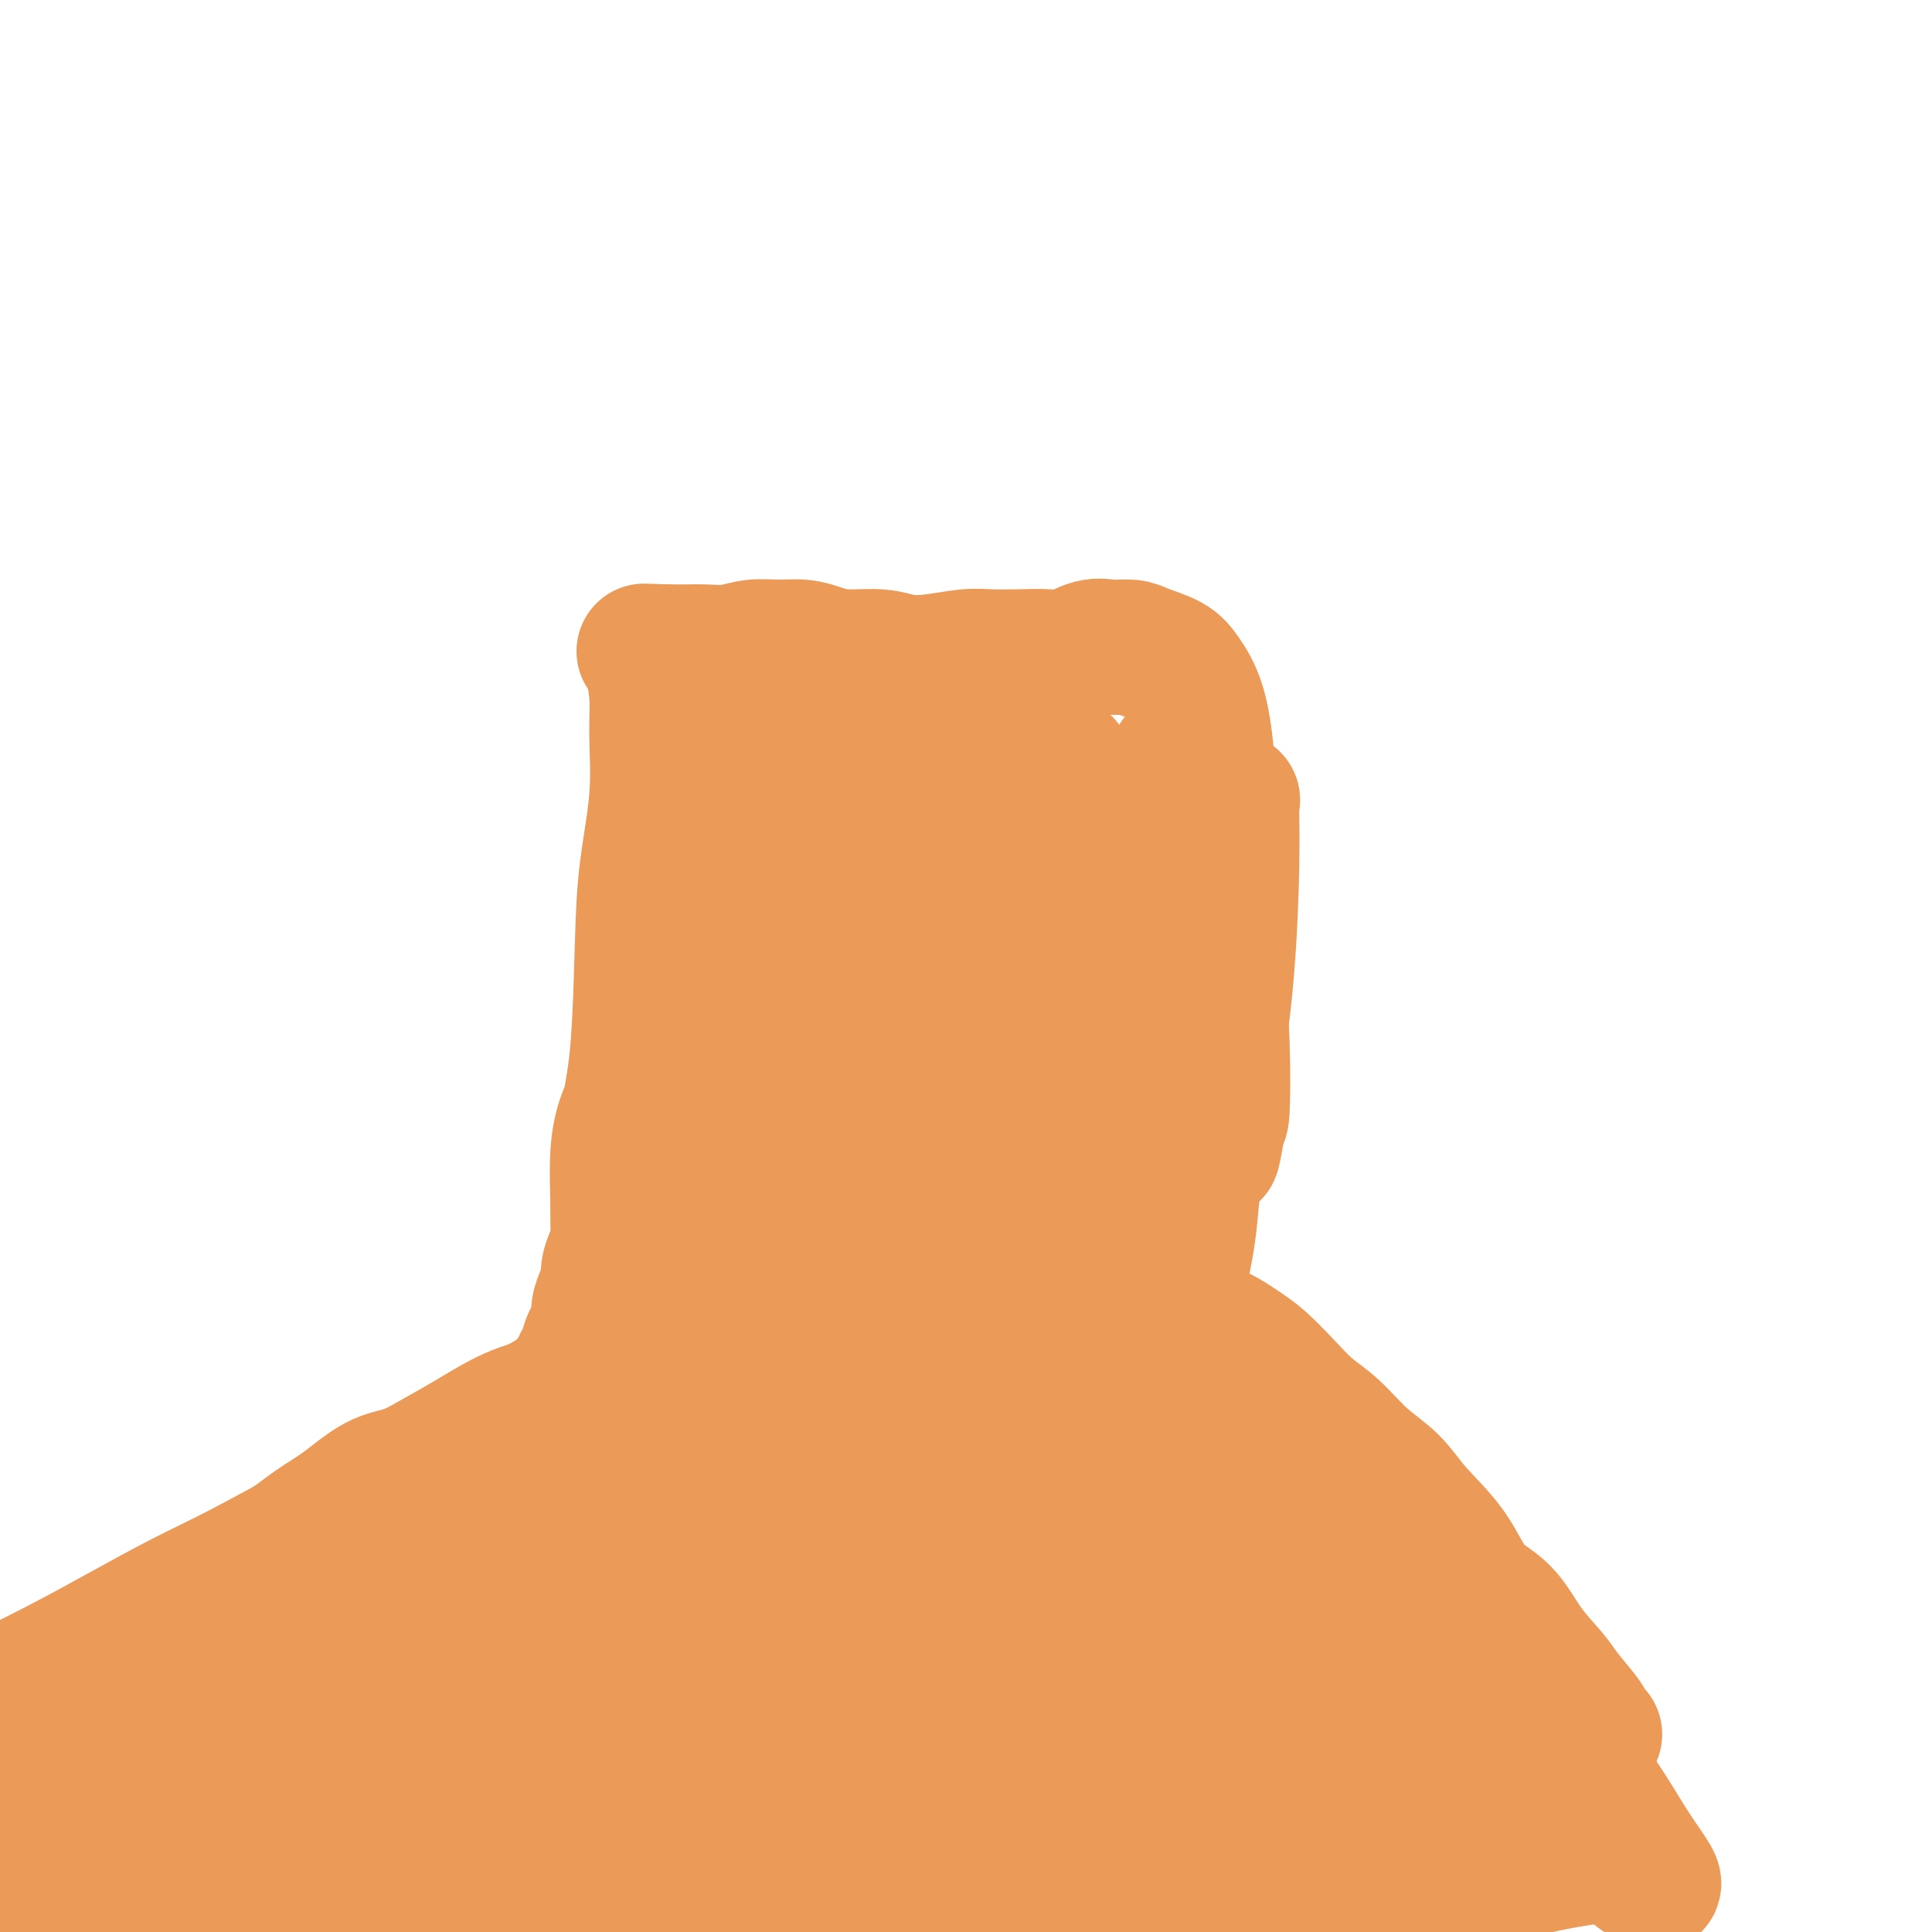 <svg viewBox='0 0 400 400' version='1.1' xmlns='http://www.w3.org/2000/svg' xmlns:xlink='http://www.w3.org/1999/xlink'><g fill='none' stroke='#EC9A57' stroke-width='28' stroke-linecap='round' stroke-linejoin='round'><path d='M137,144c0.001,-0.227 0.003,-0.455 0,-1c-0.003,-0.545 -0.009,-1.408 0,-1c0.009,0.408 0.033,2.089 0,7c-0.033,4.911 -0.122,13.054 0,22c0.122,8.946 0.457,18.695 1,29c0.543,10.305 1.294,21.166 2,31c0.706,9.834 1.366,18.643 2,26c0.634,7.357 1.242,13.263 2,18c0.758,4.737 1.668,8.305 2,11c0.332,2.695 0.087,4.519 0,5c-0.087,0.481 -0.017,-0.380 0,-2c0.017,-1.620 -0.019,-4.000 0,-8c0.019,-4.000 0.091,-9.619 0,-16c-0.091,-6.381 -0.347,-13.523 0,-21c0.347,-7.477 1.298,-15.288 3,-26c1.702,-10.712 4.155,-24.325 6,-34c1.845,-9.675 3.082,-15.412 4,-21c0.918,-5.588 1.517,-11.025 2,-14c0.483,-2.975 0.852,-3.486 1,-4c0.148,-0.514 0.077,-1.032 0,0c-0.077,1.032 -0.161,3.614 0,11c0.161,7.386 0.567,19.578 1,31c0.433,11.422 0.894,22.075 1,33c0.106,10.925 -0.143,22.121 0,31c0.143,8.879 0.677,15.442 1,20c0.323,4.558 0.433,7.112 1,9c0.567,1.888 1.591,3.111 2,1c0.409,-2.111 0.205,-7.555 0,-13'/><path d='M168,268c0.296,-5.523 0.038,-13.332 0,-22c-0.038,-8.668 0.146,-18.197 1,-28c0.854,-9.803 2.380,-19.880 3,-29c0.620,-9.120 0.336,-17.281 1,-24c0.664,-6.719 2.277,-11.994 3,-15c0.723,-3.006 0.556,-3.741 1,-2c0.444,1.741 1.498,5.959 2,13c0.502,7.041 0.452,16.907 1,28c0.548,11.093 1.694,23.413 2,34c0.306,10.587 -0.227,19.439 0,28c0.227,8.561 1.213,16.830 2,22c0.787,5.170 1.376,7.240 2,8c0.624,0.760 1.283,0.208 2,-2c0.717,-2.208 1.490,-6.073 2,-12c0.510,-5.927 0.755,-13.915 1,-23c0.245,-9.085 0.489,-19.267 1,-29c0.511,-9.733 1.288,-19.017 2,-29c0.712,-9.983 1.361,-20.666 2,-27c0.639,-6.334 1.270,-8.320 2,-9c0.730,-0.680 1.558,-0.055 2,4c0.442,4.055 0.499,11.542 1,21c0.501,9.458 1.448,20.889 2,35c0.552,14.111 0.710,30.902 1,42c0.290,11.098 0.712,16.502 1,21c0.288,4.498 0.442,8.088 1,10c0.558,1.912 1.520,2.145 2,1c0.480,-1.145 0.479,-3.668 1,-11c0.521,-7.332 1.563,-19.474 2,-28c0.437,-8.526 0.268,-13.436 1,-23c0.732,-9.564 2.366,-23.782 4,-38'/><path d='M216,184c1.911,-19.690 1.689,-19.415 2,-21c0.311,-1.585 1.155,-5.028 2,-5c0.845,0.028 1.691,3.529 2,9c0.309,5.471 0.080,12.912 0,25c-0.080,12.088 -0.011,28.823 0,41c0.011,12.177 -0.035,19.796 0,26c0.035,6.204 0.151,10.995 0,14c-0.151,3.005 -0.571,4.226 0,4c0.571,-0.226 2.131,-1.897 3,-5c0.869,-3.103 1.047,-7.638 2,-17c0.953,-9.362 2.682,-23.553 4,-35c1.318,-11.447 2.226,-20.152 4,-29c1.774,-8.848 4.414,-17.839 6,-24c1.586,-6.161 2.117,-9.492 3,-10c0.883,-0.508 2.118,1.806 2,7c-0.118,5.194 -1.588,13.268 -2,22c-0.412,8.732 0.234,18.122 0,29c-0.234,10.878 -1.348,23.245 -2,31c-0.652,7.755 -0.841,10.897 -1,14c-0.159,3.103 -0.289,6.167 0,8c0.289,1.833 0.995,2.437 2,0c1.005,-2.437 2.307,-7.913 3,-13c0.693,-5.087 0.776,-9.785 2,-17c1.224,-7.215 3.589,-16.948 5,-28c1.411,-11.052 1.868,-23.422 2,-31c0.132,-7.578 -0.059,-10.362 0,-12c0.059,-1.638 0.369,-2.130 0,0c-0.369,2.130 -1.419,6.880 -2,13c-0.581,6.120 -0.695,13.609 -1,22c-0.305,8.391 -0.801,17.683 -1,23c-0.199,5.317 -0.099,6.658 0,8'/><path d='M251,233c-0.450,10.509 0.426,3.783 1,1c0.574,-2.783 0.845,-1.621 1,-4c0.155,-2.379 0.194,-8.298 0,-14c-0.194,-5.702 -0.622,-11.187 -1,-17c-0.378,-5.813 -0.707,-11.956 -1,-19c-0.293,-7.044 -0.550,-14.990 -1,-21c-0.450,-6.010 -1.091,-10.084 -2,-13c-0.909,-2.916 -2.084,-4.676 -3,-6c-0.916,-1.324 -1.573,-2.213 -3,-3c-1.427,-0.787 -3.624,-1.471 -5,-2c-1.376,-0.529 -1.930,-0.902 -3,-1c-1.070,-0.098 -2.654,0.079 -4,0c-1.346,-0.079 -2.453,-0.413 -4,0c-1.547,0.413 -3.534,1.574 -5,2c-1.466,0.426 -2.410,0.118 -4,0c-1.590,-0.118 -3.825,-0.045 -6,0c-2.175,0.045 -4.291,0.061 -6,0c-1.709,-0.061 -3.012,-0.198 -5,0c-1.988,0.198 -4.660,0.730 -7,1c-2.340,0.270 -4.347,0.279 -6,0c-1.653,-0.279 -2.951,-0.845 -5,-1c-2.049,-0.155 -4.847,0.101 -7,0c-2.153,-0.101 -3.660,-0.559 -5,-1c-1.340,-0.441 -2.515,-0.864 -4,-1c-1.485,-0.136 -3.282,0.016 -5,0c-1.718,-0.016 -3.357,-0.200 -5,0c-1.643,0.200 -3.291,0.786 -5,1c-1.709,0.214 -3.479,0.057 -5,0c-1.521,-0.057 -2.794,-0.015 -4,0c-1.206,0.015 -2.345,0.004 -3,0c-0.655,-0.004 -0.828,-0.002 -1,0'/><path d='M138,135c-8.691,-0.314 -2.918,-0.100 -1,0c1.918,0.100 -0.018,0.086 -1,0c-0.982,-0.086 -1.010,-0.245 -1,0c0.010,0.245 0.057,0.894 0,1c-0.057,0.106 -0.218,-0.330 0,1c0.218,1.330 0.815,4.425 1,7c0.185,2.575 -0.044,4.631 0,8c0.044,3.369 0.359,8.050 0,13c-0.359,4.950 -1.391,10.170 -2,15c-0.609,4.830 -0.794,9.269 -1,16c-0.206,6.731 -0.433,15.755 -1,22c-0.567,6.245 -1.472,9.710 -2,14c-0.528,4.290 -0.677,9.404 -1,14c-0.323,4.596 -0.819,8.675 -1,13c-0.181,4.325 -0.049,8.896 0,13c0.049,4.104 0.013,7.742 0,11c-0.013,3.258 -0.004,6.135 0,8c0.004,1.865 0.001,2.718 0,3c-0.001,0.282 -0.000,-0.008 0,0c0.000,0.008 0.001,0.315 0,0c-0.001,-0.315 -0.002,-1.253 0,-4c0.002,-2.747 0.006,-7.302 0,-11c-0.006,-3.698 -0.024,-6.538 0,-11c0.024,-4.462 0.089,-10.547 0,-16c-0.089,-5.453 -0.332,-10.276 0,-14c0.332,-3.724 1.238,-6.350 2,-8c0.762,-1.650 1.381,-2.325 2,-3'/><path d='M132,227c0.619,-1.871 0.166,-1.047 0,1c-0.166,2.047 -0.044,5.318 0,9c0.044,3.682 0.012,7.775 0,12c-0.012,4.225 -0.003,8.582 0,12c0.003,3.418 0.001,5.898 0,8c-0.001,2.102 0.001,3.827 0,5c-0.001,1.173 -0.005,1.793 0,2c0.005,0.207 0.018,-0.001 0,0c-0.018,0.001 -0.068,0.210 0,1c0.068,0.790 0.254,2.161 0,3c-0.254,0.839 -0.947,1.147 -1,1c-0.053,-0.147 0.533,-0.747 0,0c-0.533,0.747 -2.185,2.842 -3,4c-0.815,1.158 -0.792,1.378 -1,2c-0.208,0.622 -0.646,1.644 -1,2c-0.354,0.356 -0.623,0.045 -1,0c-0.377,-0.045 -0.863,0.174 -1,0c-0.137,-0.174 0.076,-0.742 0,-1c-0.076,-0.258 -0.440,-0.206 -1,0c-0.560,0.206 -1.317,0.565 -2,1c-0.683,0.435 -1.292,0.945 -3,2c-1.708,1.055 -4.516,2.655 -6,3c-1.484,0.345 -1.642,-0.563 -3,0c-1.358,0.563 -3.914,2.598 -6,4c-2.086,1.402 -3.703,2.171 -5,3c-1.297,0.829 -2.276,1.717 -3,2c-0.724,0.283 -1.195,-0.039 -2,0c-0.805,0.039 -1.944,0.440 -3,1c-1.056,0.560 -2.028,1.280 -3,2'/><path d='M87,306c-6.625,2.752 -3.689,1.132 -3,1c0.689,-0.132 -0.870,1.223 -2,2c-1.130,0.777 -1.832,0.974 -2,1c-0.168,0.026 0.199,-0.121 0,0c-0.199,0.121 -0.964,0.510 0,0c0.964,-0.510 3.658,-1.918 6,-3c2.342,-1.082 4.332,-1.839 7,-3c2.668,-1.161 6.015,-2.726 9,-4c2.985,-1.274 5.608,-2.256 9,-4c3.392,-1.744 7.553,-4.249 11,-6c3.447,-1.751 6.180,-2.747 9,-4c2.820,-1.253 5.728,-2.764 9,-4c3.272,-1.236 6.908,-2.198 10,-3c3.092,-0.802 5.641,-1.444 8,-2c2.359,-0.556 4.527,-1.026 7,-2c2.473,-0.974 5.250,-2.451 7,-3c1.750,-0.549 2.471,-0.171 3,0c0.529,0.171 0.866,0.135 1,0c0.134,-0.135 0.067,-0.368 -1,0c-1.067,0.368 -3.132,1.337 -5,2c-1.868,0.663 -3.537,1.019 -6,2c-2.463,0.981 -5.720,2.585 -9,4c-3.280,1.415 -6.585,2.641 -10,4c-3.415,1.359 -6.941,2.852 -10,4c-3.059,1.148 -5.650,1.952 -8,3c-2.350,1.048 -4.458,2.342 -6,3c-1.542,0.658 -2.516,0.682 -3,1c-0.484,0.318 -0.476,0.932 0,1c0.476,0.068 1.422,-0.409 3,-1c1.578,-0.591 3.789,-1.295 6,-2'/><path d='M127,293c2.917,-0.736 5.710,-1.576 9,-3c3.290,-1.424 7.076,-3.431 11,-5c3.924,-1.569 7.984,-2.699 13,-4c5.016,-1.301 10.986,-2.772 16,-4c5.014,-1.228 9.071,-2.211 13,-3c3.929,-0.789 7.731,-1.382 11,-2c3.269,-0.618 6.007,-1.260 9,-2c2.993,-0.740 6.242,-1.579 9,-2c2.758,-0.421 5.027,-0.423 8,0c2.973,0.423 6.651,1.271 9,2c2.349,0.729 3.369,1.337 5,2c1.631,0.663 3.874,1.379 6,2c2.126,0.621 4.136,1.145 6,2c1.864,0.855 3.582,2.039 5,3c1.418,0.961 2.537,1.698 4,3c1.463,1.302 3.269,3.169 5,5c1.731,1.831 3.387,3.628 5,5c1.613,1.372 3.183,2.320 5,4c1.817,1.680 3.880,4.091 6,6c2.120,1.909 4.296,3.316 6,5c1.704,1.684 2.936,3.645 5,6c2.064,2.355 4.958,5.102 7,8c2.042,2.898 3.230,5.946 5,8c1.770,2.054 4.121,3.114 6,5c1.879,1.886 3.286,4.599 5,7c1.714,2.401 3.735,4.492 5,6c1.265,1.508 1.776,2.435 3,4c1.224,1.565 3.163,3.770 4,5c0.837,1.230 0.571,1.485 1,2c0.429,0.515 1.551,1.290 1,1c-0.551,-0.290 -2.776,-1.645 -5,-3'/><path d='M325,356c-2.203,-1.630 -5.211,-4.205 -8,-7c-2.789,-2.795 -5.358,-5.810 -8,-9c-2.642,-3.190 -5.357,-6.554 -8,-10c-2.643,-3.446 -5.212,-6.974 -8,-10c-2.788,-3.026 -5.794,-5.551 -8,-8c-2.206,-2.449 -3.613,-4.821 -6,-7c-2.387,-2.179 -5.753,-4.165 -8,-6c-2.247,-1.835 -3.375,-3.521 -5,-5c-1.625,-1.479 -3.749,-2.752 -6,-4c-2.251,-1.248 -4.630,-2.472 -7,-4c-2.370,-1.528 -4.732,-3.362 -7,-5c-2.268,-1.638 -4.442,-3.082 -8,-4c-3.558,-0.918 -8.499,-1.311 -12,-2c-3.501,-0.689 -5.561,-1.672 -8,-2c-2.439,-0.328 -5.258,0.001 -8,0c-2.742,-0.001 -5.408,-0.331 -8,0c-2.592,0.331 -5.109,1.323 -8,2c-2.891,0.677 -6.156,1.038 -10,2c-3.844,0.962 -8.267,2.525 -12,4c-3.733,1.475 -6.777,2.861 -10,4c-3.223,1.139 -6.627,2.030 -10,3c-3.373,0.970 -6.716,2.020 -10,3c-3.284,0.980 -6.509,1.890 -9,3c-2.491,1.110 -4.248,2.419 -7,4c-2.752,1.581 -6.500,3.434 -9,5c-2.500,1.566 -3.751,2.844 -6,4c-2.249,1.156 -5.495,2.188 -8,3c-2.505,0.812 -4.269,1.403 -6,2c-1.731,0.597 -3.427,1.199 -5,2c-1.573,0.801 -3.021,1.800 -5,3c-1.979,1.200 -4.490,2.600 -7,4'/><path d='M80,321c-9.103,4.860 -5.362,3.509 -5,4c0.362,0.491 -2.655,2.825 -5,5c-2.345,2.175 -4.017,4.191 -6,6c-1.983,1.809 -4.275,3.412 -7,5c-2.725,1.588 -5.881,3.160 -9,5c-3.119,1.840 -6.199,3.946 -9,6c-2.801,2.054 -5.321,4.055 -8,6c-2.679,1.945 -5.516,3.832 -8,6c-2.484,2.168 -4.614,4.616 -7,7c-2.386,2.384 -5.027,4.703 -7,6c-1.973,1.297 -3.279,1.571 -4,2c-0.721,0.429 -0.857,1.014 -1,1c-0.143,-0.014 -0.291,-0.627 0,-1c0.291,-0.373 1.022,-0.507 2,-1c0.978,-0.493 2.202,-1.344 4,-3c1.798,-1.656 4.169,-4.117 7,-6c2.831,-1.883 6.121,-3.188 11,-7c4.879,-3.812 11.348,-10.132 18,-15c6.652,-4.868 13.487,-8.285 20,-12c6.513,-3.715 12.702,-7.728 22,-13c9.298,-5.272 21.703,-11.802 30,-16c8.297,-4.198 12.484,-6.062 19,-9c6.516,-2.938 15.359,-6.949 25,-11c9.641,-4.051 20.081,-8.143 28,-11c7.919,-2.857 13.319,-4.478 18,-6c4.681,-1.522 8.644,-2.943 12,-4c3.356,-1.057 6.107,-1.750 8,-2c1.893,-0.250 2.930,-0.057 4,0c1.070,0.057 2.173,-0.023 2,0c-0.173,0.023 -1.621,0.149 -3,1c-1.379,0.851 -2.690,2.425 -4,4'/><path d='M227,268c-1.770,1.328 -3.694,2.150 -5,3c-1.306,0.850 -1.992,1.730 -3,2c-1.008,0.270 -2.337,-0.071 -2,0c0.337,0.071 2.340,0.552 4,1c1.660,0.448 2.976,0.861 5,2c2.024,1.139 4.755,3.003 8,5c3.245,1.997 7.004,4.126 11,7c3.996,2.874 8.228,6.492 13,11c4.772,4.508 10.083,9.904 15,15c4.917,5.096 9.441,9.890 15,15c5.559,5.110 12.152,10.535 17,15c4.848,4.465 7.951,7.971 11,11c3.049,3.029 6.043,5.583 9,9c2.957,3.417 5.876,7.697 8,11c2.124,3.303 3.453,5.629 5,8c1.547,2.371 3.313,4.788 4,6c0.687,1.212 0.295,1.219 0,1c-0.295,-0.219 -0.493,-0.664 -1,-1c-0.507,-0.336 -1.324,-0.565 -4,-3c-2.676,-2.435 -7.212,-7.078 -10,-10c-2.788,-2.922 -3.828,-4.125 -8,-9c-4.172,-4.875 -11.476,-13.424 -18,-20c-6.524,-6.576 -12.269,-11.180 -19,-16c-6.731,-4.820 -14.447,-9.855 -22,-14c-7.553,-4.145 -14.941,-7.399 -23,-10c-8.059,-2.601 -16.789,-4.549 -25,-6c-8.211,-1.451 -15.905,-2.405 -27,-1c-11.095,1.405 -25.593,5.171 -37,9c-11.407,3.829 -19.725,7.723 -29,12c-9.275,4.277 -19.507,8.936 -28,13c-8.493,4.064 -15.246,7.532 -22,11'/><path d='M69,345c-15.011,6.747 -13.039,5.616 -14,6c-0.961,0.384 -4.856,2.283 -6,3c-1.144,0.717 0.463,0.251 4,-1c3.537,-1.251 9.002,-3.286 15,-6c5.998,-2.714 12.527,-6.106 20,-10c7.473,-3.894 15.888,-8.289 25,-13c9.112,-4.711 18.921,-9.739 28,-14c9.079,-4.261 17.428,-7.755 27,-12c9.572,-4.245 20.366,-9.239 27,-12c6.634,-2.761 9.109,-3.288 11,-4c1.891,-0.712 3.197,-1.610 2,0c-1.197,1.610 -4.896,5.729 -10,10c-5.104,4.271 -11.612,8.693 -19,14c-7.388,5.307 -15.655,11.498 -27,19c-11.345,7.502 -25.769,16.316 -38,23c-12.231,6.684 -22.269,11.237 -32,16c-9.731,4.763 -19.154,9.735 -27,13c-7.846,3.265 -14.114,4.825 -18,6c-3.886,1.175 -5.390,1.967 -6,2c-0.610,0.033 -0.327,-0.693 4,-3c4.327,-2.307 12.696,-6.193 22,-10c9.304,-3.807 19.541,-7.533 31,-11c11.459,-3.467 24.140,-6.675 38,-10c13.860,-3.325 28.898,-6.766 44,-9c15.102,-2.234 30.269,-3.263 44,-4c13.731,-0.737 26.027,-1.184 39,-1c12.973,0.184 26.623,1.000 35,2c8.377,1.000 11.483,2.186 14,3c2.517,0.814 4.447,1.258 4,2c-0.447,0.742 -3.271,1.784 -8,3c-4.729,1.216 -11.365,2.608 -18,4'/><path d='M280,351c-8.042,1.813 -15.148,2.844 -28,5c-12.852,2.156 -31.450,5.437 -47,8c-15.550,2.563 -28.052,4.406 -42,7c-13.948,2.594 -29.342,5.937 -44,9c-14.658,3.063 -28.579,5.845 -41,8c-12.421,2.155 -23.340,3.683 -34,5c-10.660,1.317 -21.061,2.422 -27,3c-5.939,0.578 -7.417,0.628 -7,0c0.417,-0.628 2.728,-1.935 7,-3c4.272,-1.065 10.506,-1.890 18,-3c7.494,-1.110 16.247,-2.506 27,-4c10.753,-1.494 23.505,-3.085 36,-4c12.495,-0.915 24.733,-1.154 41,-1c16.267,0.154 36.563,0.700 52,1c15.437,0.300 26.013,0.353 36,1c9.987,0.647 19.383,1.888 27,3c7.617,1.112 13.455,2.093 17,3c3.545,0.907 4.795,1.738 4,3c-0.795,1.262 -3.637,2.955 -8,4c-4.363,1.045 -10.247,1.441 -18,2c-7.753,0.559 -17.377,1.279 -27,2'/><path d='M151,398c-3.458,0.190 -6.915,0.380 0,0c6.915,-0.380 24.203,-1.331 38,-2c13.797,-0.669 24.102,-1.058 38,-2c13.898,-0.942 31.388,-2.437 44,-3c12.612,-0.563 20.348,-0.194 28,-1c7.652,-0.806 15.222,-2.788 21,-4c5.778,-1.212 9.765,-1.656 12,-2c2.235,-0.344 2.718,-0.589 2,-2c-0.718,-1.411 -2.638,-3.988 -6,-7c-3.362,-3.012 -8.167,-6.459 -13,-11c-4.833,-4.541 -9.694,-10.178 -15,-16c-5.306,-5.822 -11.058,-11.831 -17,-18c-5.942,-6.169 -12.074,-12.497 -17,-18c-4.926,-5.503 -8.646,-10.180 -12,-16c-3.354,-5.820 -6.341,-12.782 -8,-17c-1.659,-4.218 -1.990,-5.691 -3,-6c-1.010,-0.309 -2.699,0.548 -4,3c-1.301,2.452 -2.215,6.500 -3,12c-0.785,5.500 -1.442,12.451 -2,19c-0.558,6.549 -1.016,12.694 -2,20c-0.984,7.306 -2.493,15.773 -4,21c-1.507,5.227 -3.013,7.214 -4,9c-0.987,1.786 -1.456,3.369 -2,3c-0.544,-0.369 -1.163,-2.692 -2,-7c-0.837,-4.308 -1.892,-10.601 -3,-17c-1.108,-6.399 -2.269,-12.903 -4,-20c-1.731,-7.097 -4.033,-14.786 -6,-18c-1.967,-3.214 -3.599,-1.954 -5,1c-1.401,2.954 -2.569,7.603 -4,13c-1.431,5.397 -3.123,11.542 -5,17c-1.877,5.458 -3.938,10.229 -6,15'/><path d='M187,344c-3.167,8.888 -3.584,8.609 -4,10c-0.416,1.391 -0.831,4.453 -1,6c-0.169,1.547 -0.091,1.578 0,0c0.091,-1.578 0.197,-4.767 1,-9c0.803,-4.233 2.305,-9.511 3,-15c0.695,-5.489 0.584,-11.189 1,-15c0.416,-3.811 1.358,-5.732 2,-5c0.642,0.732 0.983,4.116 2,8c1.017,3.884 2.711,8.268 4,12c1.289,3.732 2.171,6.810 3,10c0.829,3.190 1.603,6.490 3,9c1.397,2.510 3.418,4.228 5,6c1.582,1.772 2.725,3.596 4,2c1.275,-1.596 2.684,-6.614 4,-12c1.316,-5.386 2.541,-11.140 3,-16c0.459,-4.860 0.153,-8.826 1,-10c0.847,-1.174 2.847,0.445 5,4c2.153,3.555 4.459,9.047 11,16c6.541,6.953 17.316,15.368 23,20c5.684,4.632 6.278,5.483 9,8c2.722,2.517 7.573,6.701 11,9c3.427,2.299 5.430,2.712 6,3c0.570,0.288 -0.292,0.451 -1,0c-0.708,-0.451 -1.260,-1.514 -3,-4c-1.740,-2.486 -4.667,-6.393 -8,-12c-3.333,-5.607 -7.071,-12.915 -9,-17c-1.929,-4.085 -2.050,-4.948 -1,-3c1.050,1.948 3.271,6.708 6,11c2.729,4.292 5.965,8.117 9,11c3.035,2.883 5.867,4.824 9,6c3.133,1.176 6.566,1.588 10,2'/><path d='M295,379c3.997,1.259 4.490,0.406 5,0c0.510,-0.406 1.038,-0.365 1,-1c-0.038,-0.635 -0.641,-1.944 -2,-3c-1.359,-1.056 -3.475,-1.858 -6,-3c-2.525,-1.142 -5.457,-2.625 -9,-4c-3.543,-1.375 -7.695,-2.644 -13,-3c-5.305,-0.356 -11.764,0.201 -18,1c-6.236,0.799 -12.248,1.840 -19,3c-6.752,1.160 -14.242,2.438 -22,4c-7.758,1.562 -15.782,3.407 -24,5c-8.218,1.593 -16.629,2.936 -24,4c-7.371,1.064 -13.701,1.851 -22,2c-8.299,0.149 -18.567,-0.339 -26,0c-7.433,0.339 -12.030,1.506 -17,2c-4.970,0.494 -10.313,0.317 -14,1c-3.687,0.683 -5.719,2.228 -7,3c-1.281,0.772 -1.809,0.771 -2,1c-0.191,0.229 -0.043,0.687 3,1c3.043,0.313 8.981,0.480 13,1c4.019,0.520 6.118,1.393 13,2c6.882,0.607 18.546,0.947 28,1c9.454,0.053 16.700,-0.182 25,-1c8.300,-0.818 17.656,-2.218 28,-4c10.344,-1.782 21.676,-3.946 31,-6c9.324,-2.054 16.640,-3.996 23,-6c6.360,-2.004 11.763,-4.068 16,-6c4.237,-1.932 7.309,-3.730 9,-5c1.691,-1.270 2.000,-2.010 1,-3c-1.000,-0.990 -3.308,-2.228 -6,-3c-2.692,-0.772 -5.769,-1.078 -11,-2c-5.231,-0.922 -12.615,-2.461 -20,-4'/><path d='M229,356c-9.216,-1.858 -13.755,-2.004 -20,-2c-6.245,0.004 -14.197,0.159 -22,0c-7.803,-0.159 -15.459,-0.633 -23,-1c-7.541,-0.367 -14.969,-0.627 -22,-1c-7.031,-0.373 -13.667,-0.857 -21,-1c-7.333,-0.143 -15.365,0.057 -21,0c-5.635,-0.057 -8.874,-0.372 -12,-1c-3.126,-0.628 -6.139,-1.571 -8,-2c-1.861,-0.429 -2.570,-0.344 -3,-1c-0.430,-0.656 -0.581,-2.054 0,-3c0.581,-0.946 1.892,-1.441 3,-2c1.108,-0.559 2.011,-1.181 4,-2c1.989,-0.819 5.062,-1.835 8,-3c2.938,-1.165 5.739,-2.478 9,-4c3.261,-1.522 6.980,-3.254 10,-5c3.020,-1.746 5.340,-3.505 9,-6c3.660,-2.495 8.658,-5.725 12,-8c3.342,-2.275 5.026,-3.596 7,-5c1.974,-1.404 4.236,-2.890 6,-4c1.764,-1.110 3.028,-1.843 4,-3c0.972,-1.157 1.650,-2.737 2,-4c0.350,-1.263 0.371,-2.209 0,-4c-0.371,-1.791 -1.134,-4.427 -2,-6c-0.866,-1.573 -1.837,-2.081 -3,-3c-1.163,-0.919 -2.520,-2.248 -4,-3c-1.480,-0.752 -3.083,-0.927 -4,-1c-0.917,-0.073 -1.146,-0.044 -2,0c-0.854,0.044 -2.332,0.105 -4,1c-1.668,0.895 -3.526,2.626 -5,4c-1.474,1.374 -2.564,2.393 -4,3c-1.436,0.607 -3.218,0.804 -5,1'/><path d='M118,290c-3.923,1.565 -3.731,0.976 -5,1c-1.269,0.024 -3.999,0.661 -7,2c-3.001,1.339 -6.272,3.380 -9,5c-2.728,1.620 -4.913,2.820 -7,4c-2.087,1.180 -4.077,2.341 -6,3c-1.923,0.659 -3.781,0.817 -6,2c-2.219,1.183 -4.800,3.392 -7,5c-2.200,1.608 -4.019,2.616 -6,4c-1.981,1.384 -4.126,3.143 -7,5c-2.874,1.857 -6.479,3.812 -9,6c-2.521,2.188 -3.957,4.609 -6,7c-2.043,2.391 -4.691,4.751 -7,7c-2.309,2.249 -4.279,4.386 -6,7c-1.721,2.614 -3.193,5.706 -5,8c-1.807,2.294 -3.948,3.792 -6,6c-2.052,2.208 -4.014,5.128 -6,7c-1.986,1.872 -3.996,2.696 -6,4c-2.004,1.304 -4.001,3.087 -6,5c-1.999,1.913 -3.999,3.957 -6,6'/><path d='M2,373c-0.940,0.835 -1.879,1.670 0,0c1.879,-1.670 6.577,-5.845 11,-9c4.423,-3.155 8.570,-5.291 13,-8c4.430,-2.709 9.142,-5.990 14,-9c4.858,-3.010 9.863,-5.750 15,-8c5.137,-2.250 10.405,-4.010 16,-7c5.595,-2.990 11.515,-7.212 17,-10c5.485,-2.788 10.535,-4.144 15,-6c4.465,-1.856 8.345,-4.213 12,-6c3.655,-1.787 7.086,-3.004 10,-4c2.914,-0.996 5.310,-1.772 8,-3c2.690,-1.228 5.674,-2.907 8,-4c2.326,-1.093 3.995,-1.600 5,-2c1.005,-0.400 1.347,-0.692 2,-1c0.653,-0.308 1.617,-0.630 2,-1c0.383,-0.370 0.186,-0.787 0,-1c-0.186,-0.213 -0.362,-0.223 -1,0c-0.638,0.223 -1.740,0.679 -3,1c-1.260,0.321 -2.678,0.506 -4,1c-1.322,0.494 -2.547,1.296 -4,2c-1.453,0.704 -3.132,1.308 -5,2c-1.868,0.692 -3.923,1.471 -7,3c-3.077,1.529 -7.176,3.808 -11,6c-3.824,2.192 -7.373,4.296 -11,6c-3.627,1.704 -7.332,3.009 -11,5c-3.668,1.991 -7.300,4.667 -11,7c-3.700,2.333 -7.466,4.321 -11,6c-3.534,1.679 -6.834,3.048 -11,5c-4.166,1.952 -9.199,4.487 -13,6c-3.801,1.513 -6.372,2.004 -9,3c-2.628,0.996 -5.314,2.498 -8,4'/><path d='M30,351c-16.261,7.720 -8.914,3.022 -8,2c0.914,-1.022 -4.606,1.634 -8,3c-3.394,1.366 -4.661,1.443 -6,2c-1.339,0.557 -2.751,1.595 -4,2c-1.249,0.405 -2.336,0.178 -3,0c-0.664,-0.178 -0.904,-0.309 -1,0c-0.096,0.309 -0.049,1.056 0,1c0.049,-0.056 0.098,-0.914 0,-1c-0.098,-0.086 -0.345,0.599 1,0c1.345,-0.599 4.283,-2.483 7,-4c2.717,-1.517 5.215,-2.668 9,-5c3.785,-2.332 8.858,-5.847 14,-9c5.142,-3.153 10.355,-5.945 16,-9c5.645,-3.055 11.723,-6.375 17,-10c5.277,-3.625 9.753,-7.557 16,-11c6.247,-3.443 14.265,-6.396 20,-9c5.735,-2.604 9.188,-4.857 13,-7c3.812,-2.143 7.982,-4.175 11,-6c3.018,-1.825 4.884,-3.441 7,-5c2.116,-1.559 4.482,-3.060 6,-4c1.518,-0.940 2.189,-1.318 3,-2c0.811,-0.682 1.764,-1.667 2,-2c0.236,-0.333 -0.244,-0.013 -1,0c-0.756,0.013 -1.787,-0.282 -3,0c-1.213,0.282 -2.606,1.141 -4,2'/><path d='M134,279c-2.270,0.840 -3.944,1.940 -6,3c-2.056,1.060 -4.495,2.079 -8,4c-3.505,1.921 -8.076,4.743 -12,7c-3.924,2.257 -7.199,3.950 -11,6c-3.801,2.050 -8.126,4.458 -12,7c-3.874,2.542 -7.296,5.217 -11,8c-3.704,2.783 -7.689,5.674 -12,8c-4.311,2.326 -8.948,4.087 -14,7c-5.052,2.913 -10.519,6.977 -15,10c-4.481,3.023 -7.976,5.006 -12,7c-4.024,1.994 -8.578,3.998 -13,6c-4.422,2.002 -8.711,4.001 -13,6'/><path d='M0,351c-1.052,0.515 -2.103,1.030 0,0c2.103,-1.030 7.361,-3.605 12,-6c4.639,-2.395 8.660,-4.610 13,-7c4.340,-2.390 9.001,-4.953 13,-7c3.999,-2.047 7.338,-3.577 12,-6c4.662,-2.423 10.646,-5.741 15,-8c4.354,-2.259 7.076,-3.461 10,-5c2.924,-1.539 6.050,-3.414 9,-5c2.950,-1.586 5.724,-2.881 8,-4c2.276,-1.119 4.055,-2.061 6,-3c1.945,-0.939 4.055,-1.875 6,-3c1.945,-1.125 3.724,-2.438 5,-3c1.276,-0.562 2.048,-0.373 3,-1c0.952,-0.627 2.082,-2.069 3,-3c0.918,-0.931 1.622,-1.350 2,-2c0.378,-0.650 0.430,-1.529 1,-2c0.570,-0.471 1.658,-0.534 2,-1c0.342,-0.466 -0.062,-1.336 0,-2c0.062,-0.664 0.590,-1.122 1,-2c0.410,-0.878 0.701,-2.177 1,-3c0.299,-0.823 0.606,-1.169 1,-2c0.394,-0.831 0.875,-2.147 1,-3c0.125,-0.853 -0.107,-1.244 0,-2c0.107,-0.756 0.554,-1.879 1,-3c0.446,-1.121 0.890,-2.241 1,-3c0.110,-0.759 -0.114,-1.159 0,-2c0.114,-0.841 0.566,-2.125 1,-3c0.434,-0.875 0.848,-1.342 1,-2c0.152,-0.658 0.041,-1.506 0,-3c-0.041,-1.494 -0.011,-3.633 0,-5c0.011,-1.367 0.003,-1.962 0,-3c-0.003,-1.038 -0.002,-2.519 0,-4'/></g>
</svg>